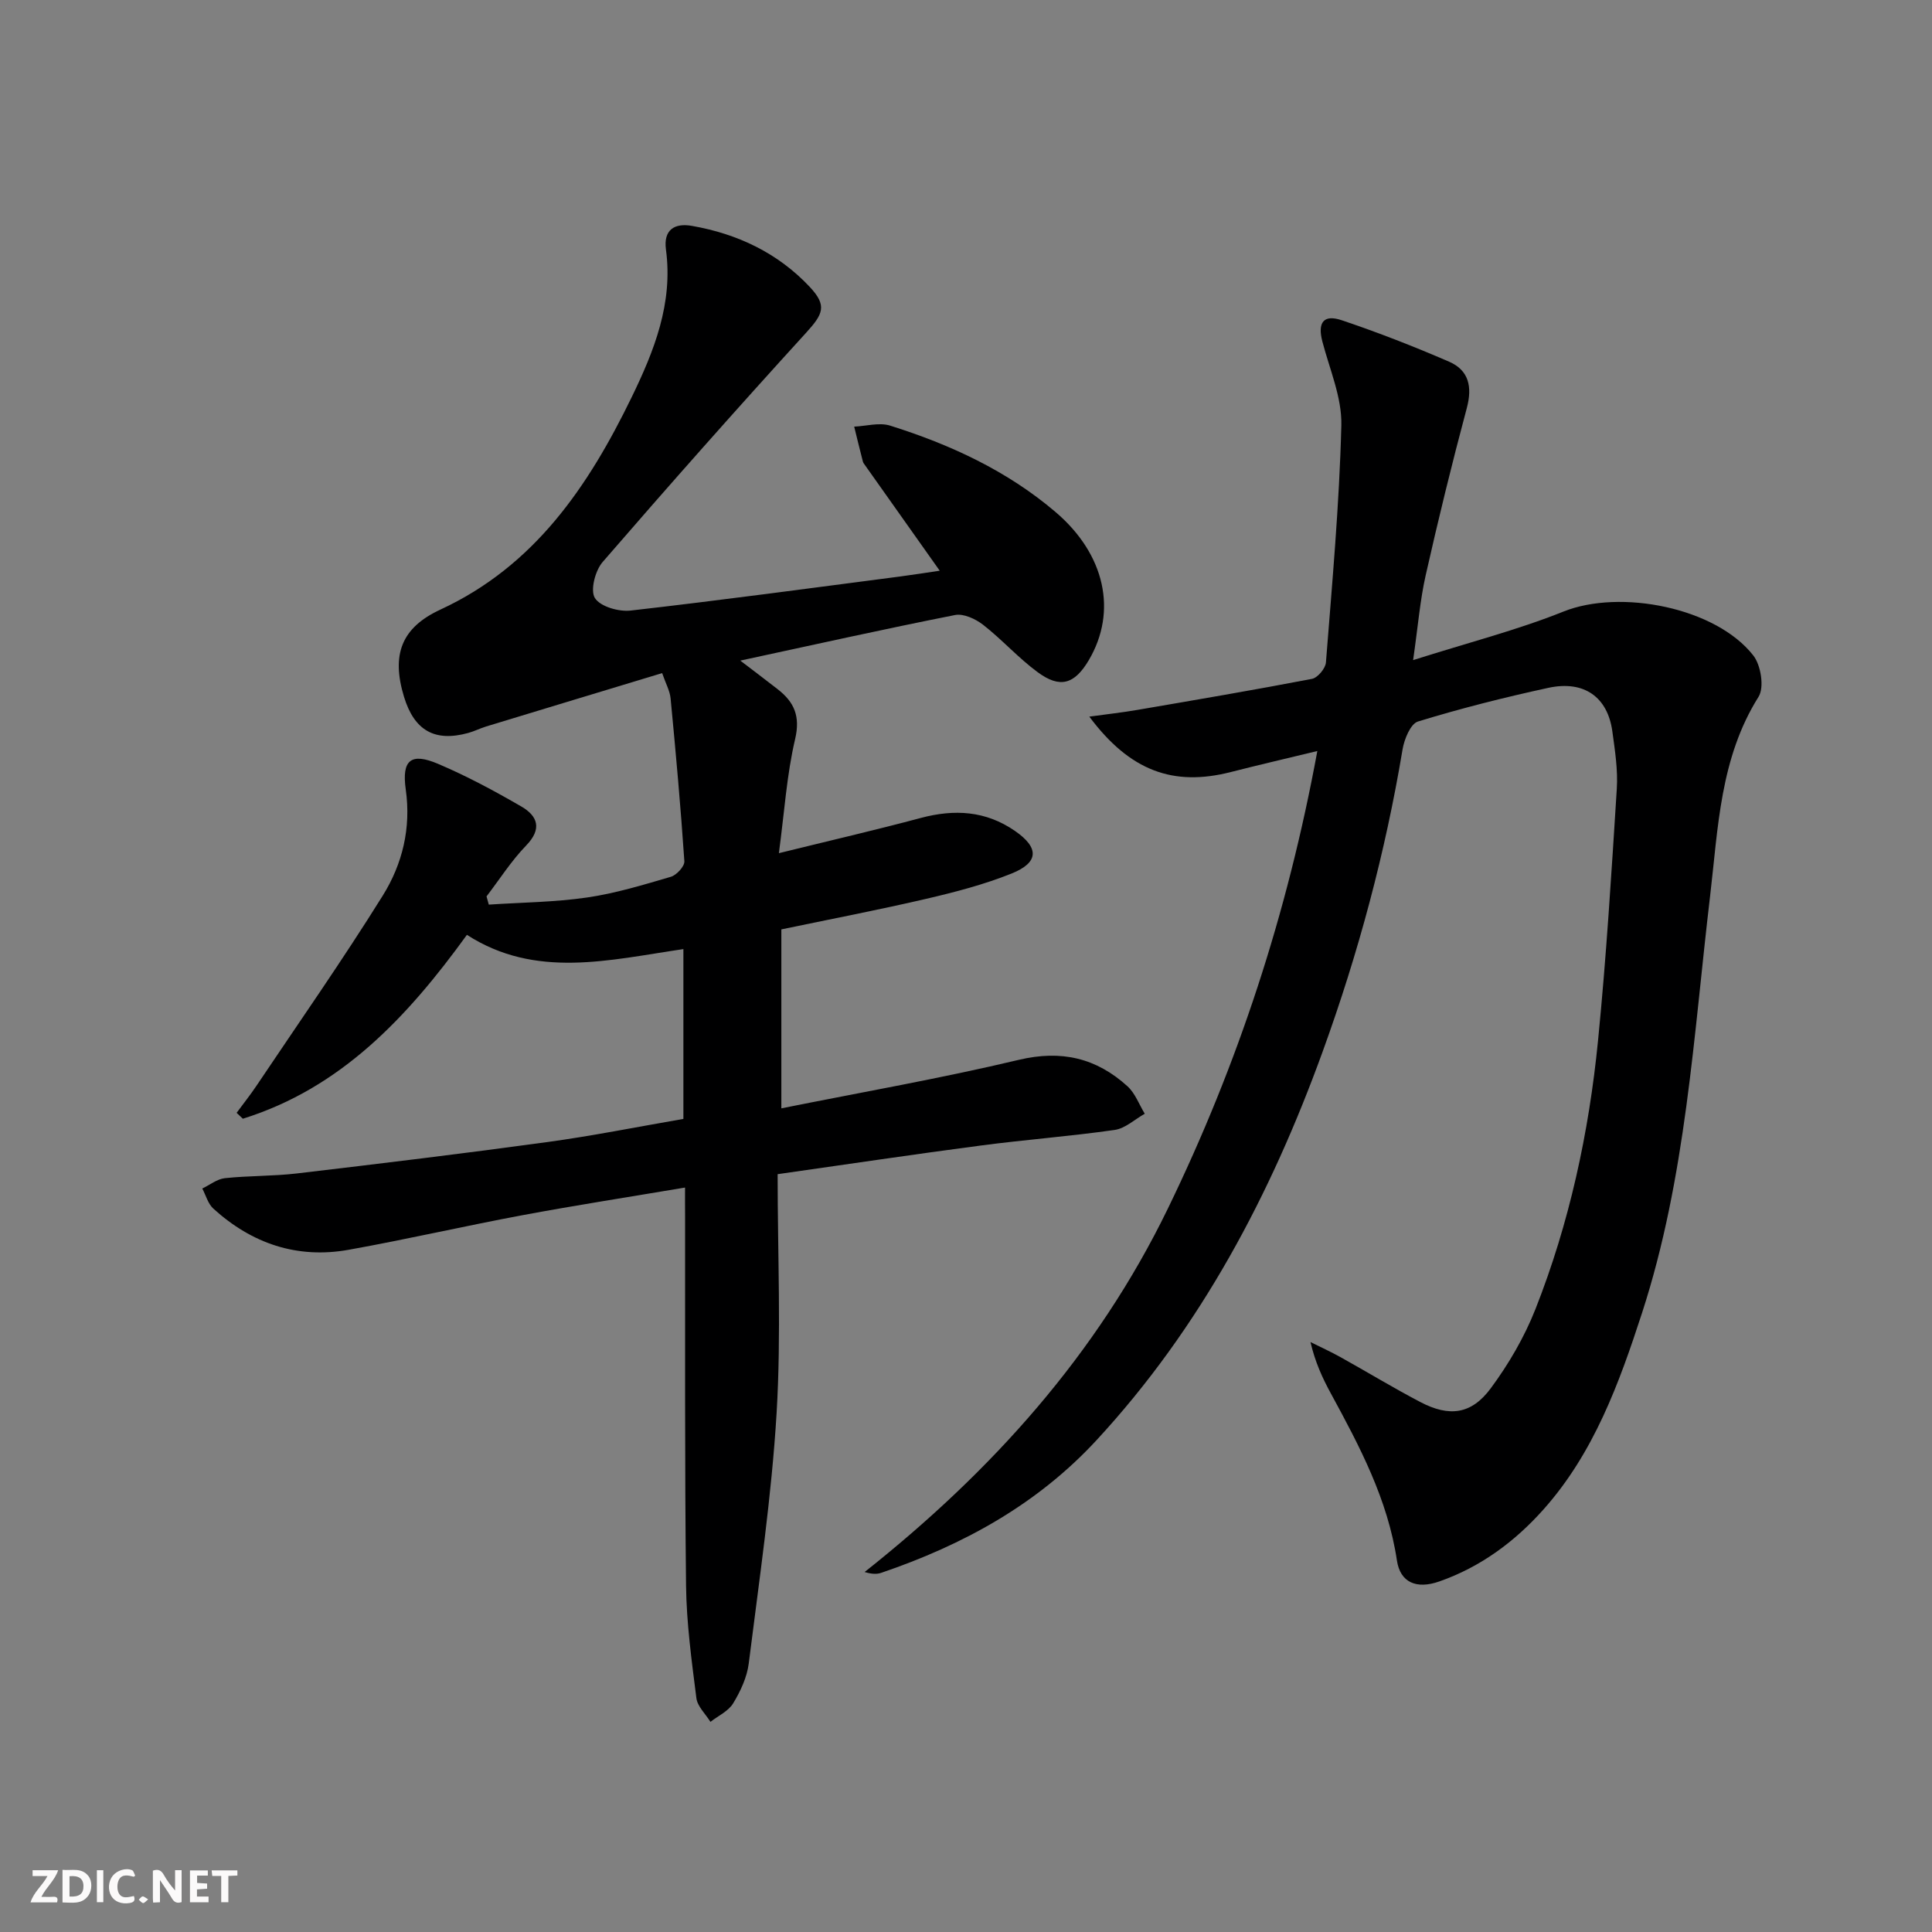 <svg enable-background="new 0 0 400 400" viewBox="0 0 400 400" xmlns="http://www.w3.org/2000/svg"><rect x="0" y="0" width="400" height="400" fill="#808080" stroke="none"/><g fill="#fbfafa"><path d="m37.59 393.81c-.92.31-1.52.05-2-.78-.7-1.2-1.52-2.34-2.47-3.78v4.59c-.55.03-.95.05-1.41.07-.03-.37-.06-.64-.06-.91 0-1.91 0-3.81 0-5.7 1.13-.41 1.77-.03 2.29.91.62 1.11 1.38 2.14 2.31 3.19v-4.2h1.35v6.61z"/><path d="m12.94 393.88v-6.75c1.9.19 3.93-.54 5.37 1.29.8 1.01.78 2.88.03 3.97-1.37 1.97-3.4 1.51-5.4 1.49m1.45-1.22c2.04.12 2.92-.58 2.89-2.21-.03-1.51-.98-2.19-2.89-2z"/><path d="m11.81 393.87h-5.49c.68-2.18 2.47-3.48 3.51-5.45h-3.08v-1.21h5.29c-.71 2.13-2.44 3.48-3.47 5.51.86 0 1.63.04 2.39-.01.79-.05 1.14.21.85 1.16"/><path d="m39.33 393.86v-6.61h3.7v1.07h-2.22v1.52c.68.04 1.34.09 2.07.13v1.07c-.72.05-1.38.09-2.1.14v1.48h2.4v1.19h-3.85z"/><path d="m27.71 388.56c-1.15-.3-2.46-.61-3.1.64-.37.73-.41 1.93-.06 2.67.63 1.35 1.99.93 3.17.68.35.94-.01 1.32-.93 1.46-1.62.25-3.05-.27-3.76-1.48-.73-1.25-.6-3.03.31-4.17.88-1.11 2.71-1.7 4-1.16.32.13.44.74.65 1.12-.1.08-.19.16-.28.24"/><path d="m49.15 387.24v1.07c-.59.02-1.17.05-1.87.08v5.44h-1.48v-5.44h-1.85c-.05-.4-.08-.73-.13-1.15z"/><path d="m20.06 387.21h1.33v6.62h-1.33z"/><path d="m30.68 393.25c-.49.38-.8.79-1.05.76-.32-.05-.6-.45-.9-.7.26-.24.51-.64.8-.67.29-.04.62.3 1.15.61"/></g><path d="m141.83 245.87c-11.63 1.96-22.59 3.66-33.48 5.69-12.07 2.25-24.05 5.02-36.14 7.19-10.68 1.92-20.08-1.28-28.05-8.53-1.1-1-1.54-2.75-2.28-4.15 1.55-.74 3.05-1.96 4.67-2.14 4.95-.53 9.97-.4 14.91-.98 17.28-2.04 34.56-4.13 51.81-6.49 9.34-1.28 18.61-3.14 28.22-4.8 0-11.67 0-23.22 0-35.16-15.35 2.25-30.57 6.23-44.82-2.95-12.34 17.05-26.08 31.73-46.39 38.07-.43-.41-.86-.82-1.29-1.22 1.37-1.86 2.81-3.67 4.1-5.59 8.78-13.09 17.83-26.02 26.16-39.39 4.05-6.5 5.89-13.93 4.76-21.95-.87-6.15 1.09-7.7 6.67-5.33 5.94 2.52 11.67 5.6 17.26 8.84 3.38 1.96 4.34 4.62 1 8.07-3.08 3.18-5.5 7-8.21 10.54.16.57.31 1.13.47 1.7 6.78-.45 13.62-.5 20.32-1.47 5.88-.85 11.64-2.61 17.37-4.29 1.19-.35 2.87-2.17 2.8-3.22-.76-11.25-1.77-22.48-2.85-33.71-.15-1.57-1-3.06-1.75-5.24-12.38 3.75-24.4 7.38-36.41 11.04-1.26.38-2.46 1-3.73 1.35-6.94 1.91-11.17-.49-13.3-7.47-2.66-8.73-.55-14.33 7.53-18.07 19.5-9.03 30.61-25.49 39.58-43.93 4.69-9.65 8.61-19.49 7.12-30.6-.55-4.08 1.73-5.56 5.4-4.91 9.41 1.65 17.76 5.6 24.35 12.61 3.69 3.93 2.8 5.64-.84 9.63-14.22 15.59-28.22 31.4-42.03 47.36-1.54 1.78-2.59 5.87-1.59 7.45 1.11 1.77 4.94 2.87 7.39 2.59 18.64-2.12 37.23-4.64 55.84-7.06 2.76-.36 5.5-.8 8.16-1.19-5.27-7.44-10.33-14.6-15.4-21.75-.19-.27-.43-.55-.51-.85-.62-2.41-1.21-4.82-1.8-7.23 2.49-.11 5.21-.91 7.44-.21 12.45 3.91 24.22 9.34 34.25 17.89 10.28 8.76 12.83 20.58 6.89 30.66-2.95 4.99-5.94 5.93-10.59 2.5-4-2.94-7.36-6.74-11.28-9.8-1.56-1.22-4.05-2.38-5.81-2.04-14.62 2.89-29.16 6.14-44.48 9.44 2.87 2.19 5.31 4.03 7.72 5.91 3.43 2.66 4.75 5.58 3.63 10.35-1.73 7.36-2.21 15.01-3.36 23.61 10.53-2.6 19.99-4.78 29.37-7.29 6.96-1.86 13.46-1.5 19.5 2.68 5.04 3.48 5.01 6.54-.73 8.84-5.67 2.27-11.67 3.83-17.63 5.22-9.97 2.32-20.04 4.25-30 6.33v37.05c16.75-3.36 33.07-6.21 49.16-10.04 8.83-2.1 16.07-.38 22.51 5.48 1.59 1.45 2.4 3.76 3.57 5.68-2.07 1.16-4.03 3.03-6.22 3.35-9.21 1.32-18.5 2.01-27.73 3.23-13.8 1.81-27.56 3.87-42.06 5.93 0 16.81.76 33.17-.21 49.42-1.04 17.35-3.61 34.61-5.77 51.88-.36 2.86-1.71 5.76-3.23 8.26-.99 1.63-3.1 2.58-4.7 3.83-1.01-1.63-2.69-3.18-2.91-4.91-.98-7.74-2.05-15.53-2.14-23.31-.29-25.49-.17-50.99-.2-76.48-.02-1.82-.01-3.61-.01-5.92z" fill="#000001"/><path d="m292.57 136.67c11.36-3.61 21.51-6.2 31.15-10.06 11.69-4.68 31.48-.88 39.29 9.11 1.57 2.01 2.3 6.6 1.08 8.54-7.99 12.72-8.36 27.11-10.03 41.24-3.44 28.99-4.99 58.33-14.1 86.35-4.72 14.52-9.98 28.99-20.42 40.69-5.95 6.67-13.03 11.9-21.54 14.88-4.75 1.67-8.1.21-8.78-4.33-1.89-12.63-7.7-23.6-13.67-34.57-1.74-3.19-3.26-6.49-4.23-10.66 2.09 1.04 4.22 2.01 6.25 3.14 5.52 3.07 10.92 6.36 16.52 9.29 5.97 3.12 10.54 2.56 14.55-2.85 3.71-5.01 6.96-10.59 9.25-16.38 7.04-17.84 11.07-36.52 12.96-55.56 1.72-17.35 2.79-34.76 3.89-52.17.25-3.93-.38-7.96-.92-11.9-.97-7.12-5.87-10.62-13.25-9.02-9.08 1.97-18.12 4.25-26.99 6.97-1.55.47-2.85 3.68-3.2 5.8-3.56 21.35-9.15 42.17-16.52 62.49-10.74 29.64-25.25 57.15-46.85 80.52-12.29 13.3-27.61 21.68-44.54 27.44-.9.31-1.91.3-3.46-.16 26.24-20.79 48.12-45.03 62.8-75.28 14.5-29.86 24.74-61.05 30.93-94.7-6.44 1.56-12.19 2.89-17.9 4.35-11.94 3.05-20.91-.22-29.31-11.47 3.67-.51 6.82-.85 9.94-1.39 12.07-2.07 24.15-4.12 36.17-6.43 1.17-.23 2.79-2.16 2.88-3.4 1.28-16.35 2.78-32.71 3.19-49.09.14-5.77-2.44-11.62-3.94-17.4-1-3.86.24-5.63 4.01-4.36 7.52 2.53 14.94 5.42 22.23 8.58 4.09 1.77 4.85 5.19 3.68 9.59-3.08 11.5-5.91 23.07-8.53 34.69-1.15 5.12-1.57 10.41-2.59 17.51z" fill="#000001"/></svg>